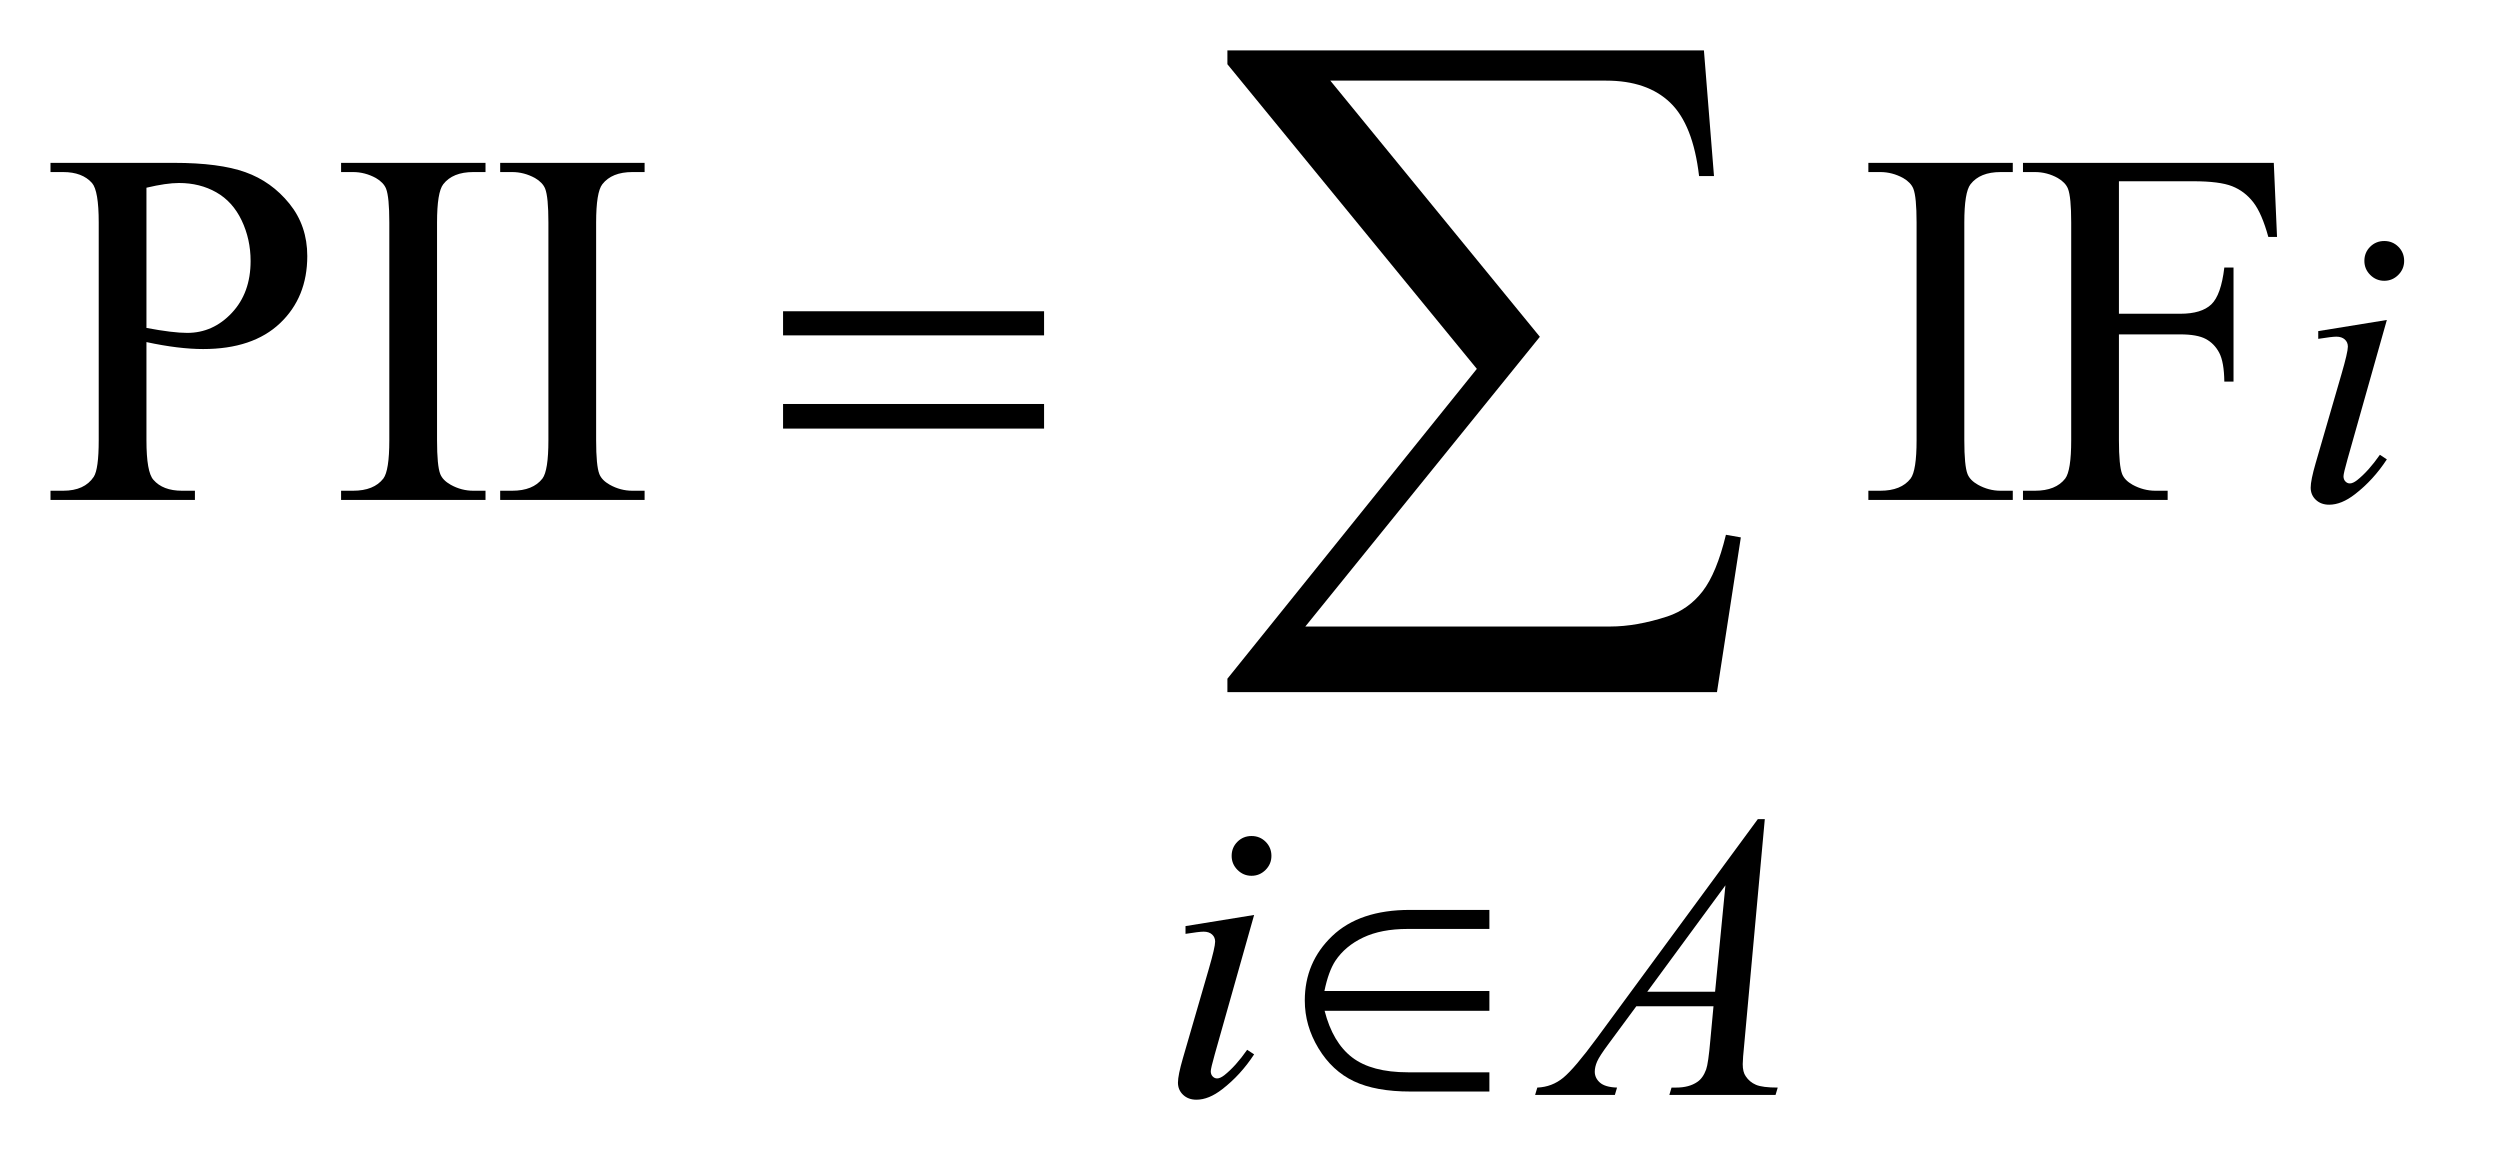 <?xml version="1.0" encoding="UTF-8"?>
<!DOCTYPE svg PUBLIC '-//W3C//DTD SVG 1.0//EN'
          'http://www.w3.org/TR/2001/REC-SVG-20010904/DTD/svg10.dtd'>
<svg stroke-dasharray="none" shape-rendering="auto" xmlns="http://www.w3.org/2000/svg" font-family="'Dialog'" text-rendering="auto" width="77" fill-opacity="1" color-interpolation="auto" color-rendering="auto" preserveAspectRatio="xMidYMid meet" font-size="12px" viewBox="0 0 77 36" fill="black" xmlns:xlink="http://www.w3.org/1999/xlink" stroke="black" image-rendering="auto" stroke-miterlimit="10" stroke-linecap="square" stroke-linejoin="miter" font-style="normal" stroke-width="1" height="36" stroke-dashoffset="0" font-weight="normal" stroke-opacity="1"
><!--Generated by the Batik Graphics2D SVG Generator--><defs id="genericDefs"
  /><g
  ><defs id="defs1"
    ><clipPath clipPathUnits="userSpaceOnUse" id="clipPath1"
      ><path d="M1.013 1.174 L49.319 1.174 L49.319 23.818 L1.013 23.818 L1.013 1.174 Z"
      /></clipPath
      ><clipPath clipPathUnits="userSpaceOnUse" id="clipPath2"
      ><path d="M32.364 37.504 L32.364 760.949 L1575.699 760.949 L1575.699 37.504 Z"
      /></clipPath
    ></defs
    ><g transform="scale(1.576,1.576) translate(-1.013,-1.174) matrix(0.031,0,0,0.031,0,0)"
    ><path d="M971.625 611.5 L971.625 623.5 L920 623.5 Q903.5 623.5 892.125 628.875 Q880.75 634.25 874.5 643.625 Q870.125 650.375 867.625 662.625 L971.625 662.625 L971.625 675.125 L867.75 675.125 Q872.875 695.125 885.125 704.5 Q897.375 713.875 920.25 713.875 L971.625 713.875 L971.625 726 L921.875 726 Q899.875 726 886.188 719.5 Q872.5 713 863.875 698.75 Q855.25 684.5 855.25 668.625 Q855.25 644.5 872.5 628 Q889.75 611.5 921.5 611.5 L971.625 611.5 Z" stroke="none" clip-path="url(#clipPath2)"
    /></g
    ><g transform="matrix(0.049,0,0,0.049,-1.596,-1.85)"
    ><path d="M524.781 233.406 L688.844 233.406 L688.844 248.562 L524.781 248.562 L524.781 233.406 ZM524.781 291.688 L688.844 291.688 L688.844 307.156 L524.781 307.156 L524.781 291.688 Z" stroke="none" clip-path="url(#clipPath2)"
    /></g
    ><g transform="matrix(0.049,0,0,0.049,-1.596,-1.85)"
    ><path d="M1111.812 472.812 L804.078 472.812 L804.078 464.375 L960.875 269.609 L804.078 78.125 L804.078 69.453 L1103.609 69.453 L1109.938 148.438 L1100.562 148.438 Q1096.812 116.094 1082.398 102.266 Q1067.984 88.438 1042.203 88.438 L868.766 88.438 L1000.484 249.453 L853.062 431.562 L1044.781 431.562 Q1061.188 431.562 1080.641 425.234 Q1094 420.781 1102.789 409.414 Q1111.578 398.047 1117.438 373.906 L1126.812 375.547 L1111.812 472.812 Z" stroke="none" clip-path="url(#clipPath2)"
    /></g
    ><g transform="matrix(0.049,0,0,0.049,-1.596,-1.85)"
    ><path d="M124.625 252.781 L124.625 314.5 Q124.625 334.5 129 339.344 Q134.938 346.219 146.969 346.219 L155.094 346.219 L155.094 352 L64.312 352 L64.312 346.219 L72.281 346.219 Q85.719 346.219 91.5 337.469 Q94.625 332.625 94.625 314.5 L94.625 177.625 Q94.625 157.625 90.406 152.781 Q84.312 145.906 72.281 145.906 L64.312 145.906 L64.312 140.125 L141.969 140.125 Q170.406 140.125 186.812 145.984 Q203.219 151.844 214.469 165.75 Q225.719 179.656 225.719 198.719 Q225.719 224.656 208.609 240.906 Q191.5 257.156 160.25 257.156 Q152.594 257.156 143.688 256.062 Q134.781 254.969 124.625 252.781 ZM124.625 243.875 Q132.906 245.438 139.312 246.219 Q145.719 247 150.25 247 Q166.5 247 178.297 234.422 Q190.094 221.844 190.094 201.844 Q190.094 188.094 184.469 176.297 Q178.844 164.5 168.531 158.641 Q158.219 152.781 145.094 152.781 Q137.125 152.781 124.625 155.75 L124.625 243.875 ZM337.75 346.219 L337.75 352 L246.969 352 L246.969 346.219 L254.469 346.219 Q267.594 346.219 273.531 338.562 Q277.281 333.562 277.281 314.5 L277.281 177.625 Q277.281 161.531 275.25 156.375 Q273.688 152.469 268.844 149.656 Q261.969 145.906 254.469 145.906 L246.969 145.906 L246.969 140.125 L337.75 140.125 L337.75 145.906 L330.094 145.906 Q317.125 145.906 311.188 153.562 Q307.281 158.562 307.281 177.625 L307.281 314.5 Q307.281 330.594 309.312 335.75 Q310.875 339.656 315.875 342.469 Q322.594 346.219 330.094 346.219 L337.75 346.219 ZM437.75 346.219 L437.75 352 L346.969 352 L346.969 346.219 L354.469 346.219 Q367.594 346.219 373.531 338.562 Q377.281 333.562 377.281 314.5 L377.281 177.625 Q377.281 161.531 375.25 156.375 Q373.688 152.469 368.844 149.656 Q361.969 145.906 354.469 145.906 L346.969 145.906 L346.969 140.125 L437.75 140.125 L437.75 145.906 L430.094 145.906 Q417.125 145.906 411.188 153.562 Q407.281 158.562 407.281 177.625 L407.281 314.5 Q407.281 330.594 409.312 335.75 Q410.875 339.656 415.875 342.469 Q422.594 346.219 430.094 346.219 L437.75 346.219 ZM1297.75 346.219 L1297.75 352 L1206.969 352 L1206.969 346.219 L1214.469 346.219 Q1227.594 346.219 1233.531 338.562 Q1237.281 333.562 1237.281 314.5 L1237.281 177.625 Q1237.281 161.531 1235.25 156.375 Q1233.688 152.469 1228.844 149.656 Q1221.969 145.906 1214.469 145.906 L1206.969 145.906 L1206.969 140.125 L1297.75 140.125 L1297.75 145.906 L1290.094 145.906 Q1277.125 145.906 1271.188 153.562 Q1267.281 158.562 1267.281 177.625 L1267.281 314.5 Q1267.281 330.594 1269.312 335.75 Q1270.875 339.656 1275.875 342.469 Q1282.594 346.219 1290.094 346.219 L1297.75 346.219 ZM1364.469 151.688 L1364.469 234.969 L1403.062 234.969 Q1416.344 234.969 1422.516 229.109 Q1428.688 223.25 1430.719 205.906 L1436.5 205.906 L1436.5 277.625 L1430.719 277.625 Q1430.562 265.281 1427.516 259.5 Q1424.469 253.719 1419.078 250.828 Q1413.688 247.938 1403.062 247.938 L1364.469 247.938 L1364.469 314.5 Q1364.469 330.594 1366.5 335.75 Q1368.062 339.656 1373.062 342.469 Q1379.938 346.219 1387.438 346.219 L1395.094 346.219 L1395.094 352 L1304.156 352 L1304.156 346.219 L1311.656 346.219 Q1324.781 346.219 1330.719 338.562 Q1334.469 333.562 1334.469 314.5 L1334.469 177.625 Q1334.469 161.531 1332.438 156.375 Q1330.875 152.469 1326.031 149.656 Q1319.312 145.906 1311.656 145.906 L1304.156 145.906 L1304.156 140.125 L1461.812 140.125 L1463.844 186.688 L1458.375 186.688 Q1454.312 171.844 1448.922 164.891 Q1443.531 157.938 1435.641 154.812 Q1427.75 151.688 1411.188 151.688 L1364.469 151.688 Z" stroke="none" clip-path="url(#clipPath2)"
    /></g
    ><g transform="matrix(0.049,0,0,0.049,-1.596,-1.85)"
    ><path d="M1531.25 189.25 Q1536.5 189.25 1540.125 192.875 Q1543.75 196.5 1543.75 201.75 Q1543.75 206.875 1540.062 210.562 Q1536.375 214.25 1531.25 214.25 Q1526.125 214.25 1522.438 210.562 Q1518.75 206.875 1518.75 201.75 Q1518.75 196.5 1522.375 192.875 Q1526 189.25 1531.25 189.25 ZM1532.875 238.875 L1508.125 326.5 Q1505.625 335.375 1505.625 337.125 Q1505.625 339.125 1506.812 340.375 Q1508 341.625 1509.625 341.625 Q1511.5 341.625 1514.125 339.625 Q1521.25 334 1528.5 323.625 L1532.875 326.5 Q1524.375 339.5 1512.875 348.375 Q1504.375 355 1496.625 355 Q1491.5 355 1488.25 351.938 Q1485 348.875 1485 344.25 Q1485 339.625 1488.125 328.875 L1504.375 272.875 Q1508.375 259.125 1508.375 255.625 Q1508.375 252.875 1506.438 251.125 Q1504.5 249.375 1501.125 249.375 Q1498.375 249.375 1489.75 250.75 L1489.75 245.875 L1532.875 238.875 Z" stroke="none" clip-path="url(#clipPath2)"
    /></g
    ><g transform="matrix(0.049,0,0,0.049,-1.596,-1.85)"
    ><path d="M819.25 563.25 Q824.5 563.25 828.125 566.875 Q831.75 570.5 831.75 575.75 Q831.75 580.875 828.062 584.562 Q824.375 588.25 819.25 588.25 Q814.125 588.25 810.438 584.562 Q806.75 580.875 806.75 575.75 Q806.75 570.5 810.375 566.875 Q814 563.25 819.25 563.25 ZM820.875 612.875 L796.125 700.5 Q793.625 709.375 793.625 711.125 Q793.625 713.125 794.812 714.375 Q796 715.625 797.625 715.625 Q799.5 715.625 802.125 713.625 Q809.25 708 816.5 697.625 L820.875 700.5 Q812.375 713.5 800.875 722.375 Q792.375 729 784.625 729 Q779.5 729 776.25 725.938 Q773 722.875 773 718.25 Q773 713.625 776.125 702.875 L792.375 646.875 Q796.375 633.125 796.375 629.625 Q796.375 626.875 794.438 625.125 Q792.5 623.375 789.125 623.375 Q786.375 623.375 777.75 624.75 L777.75 619.875 L820.875 612.875 ZM1141.875 552.625 L1129 693.625 Q1128 703.5 1128 706.625 Q1128 711.625 1129.875 714.25 Q1132.25 717.875 1136.312 719.625 Q1140.375 721.375 1150 721.375 L1148.625 726 L1081.875 726 L1083.25 721.375 L1086.125 721.375 Q1094.25 721.375 1099.375 717.875 Q1103 715.5 1105 710 Q1106.375 706.125 1107.625 691.75 L1109.625 670.25 L1061.125 670.25 L1043.875 693.625 Q1038 701.5 1036.5 704.938 Q1035 708.375 1035 711.375 Q1035 715.375 1038.25 718.25 Q1041.5 721.125 1049 721.375 L1047.625 726 L997.5 726 L998.875 721.375 Q1008.125 721 1015.188 715.188 Q1022.25 709.375 1036.25 690.375 L1137.5 552.625 L1141.875 552.625 ZM1117.125 594.25 L1068 661.125 L1110.625 661.125 L1117.125 594.25 Z" stroke="none" clip-path="url(#clipPath2)"
    /></g
  ></g
></svg
>
